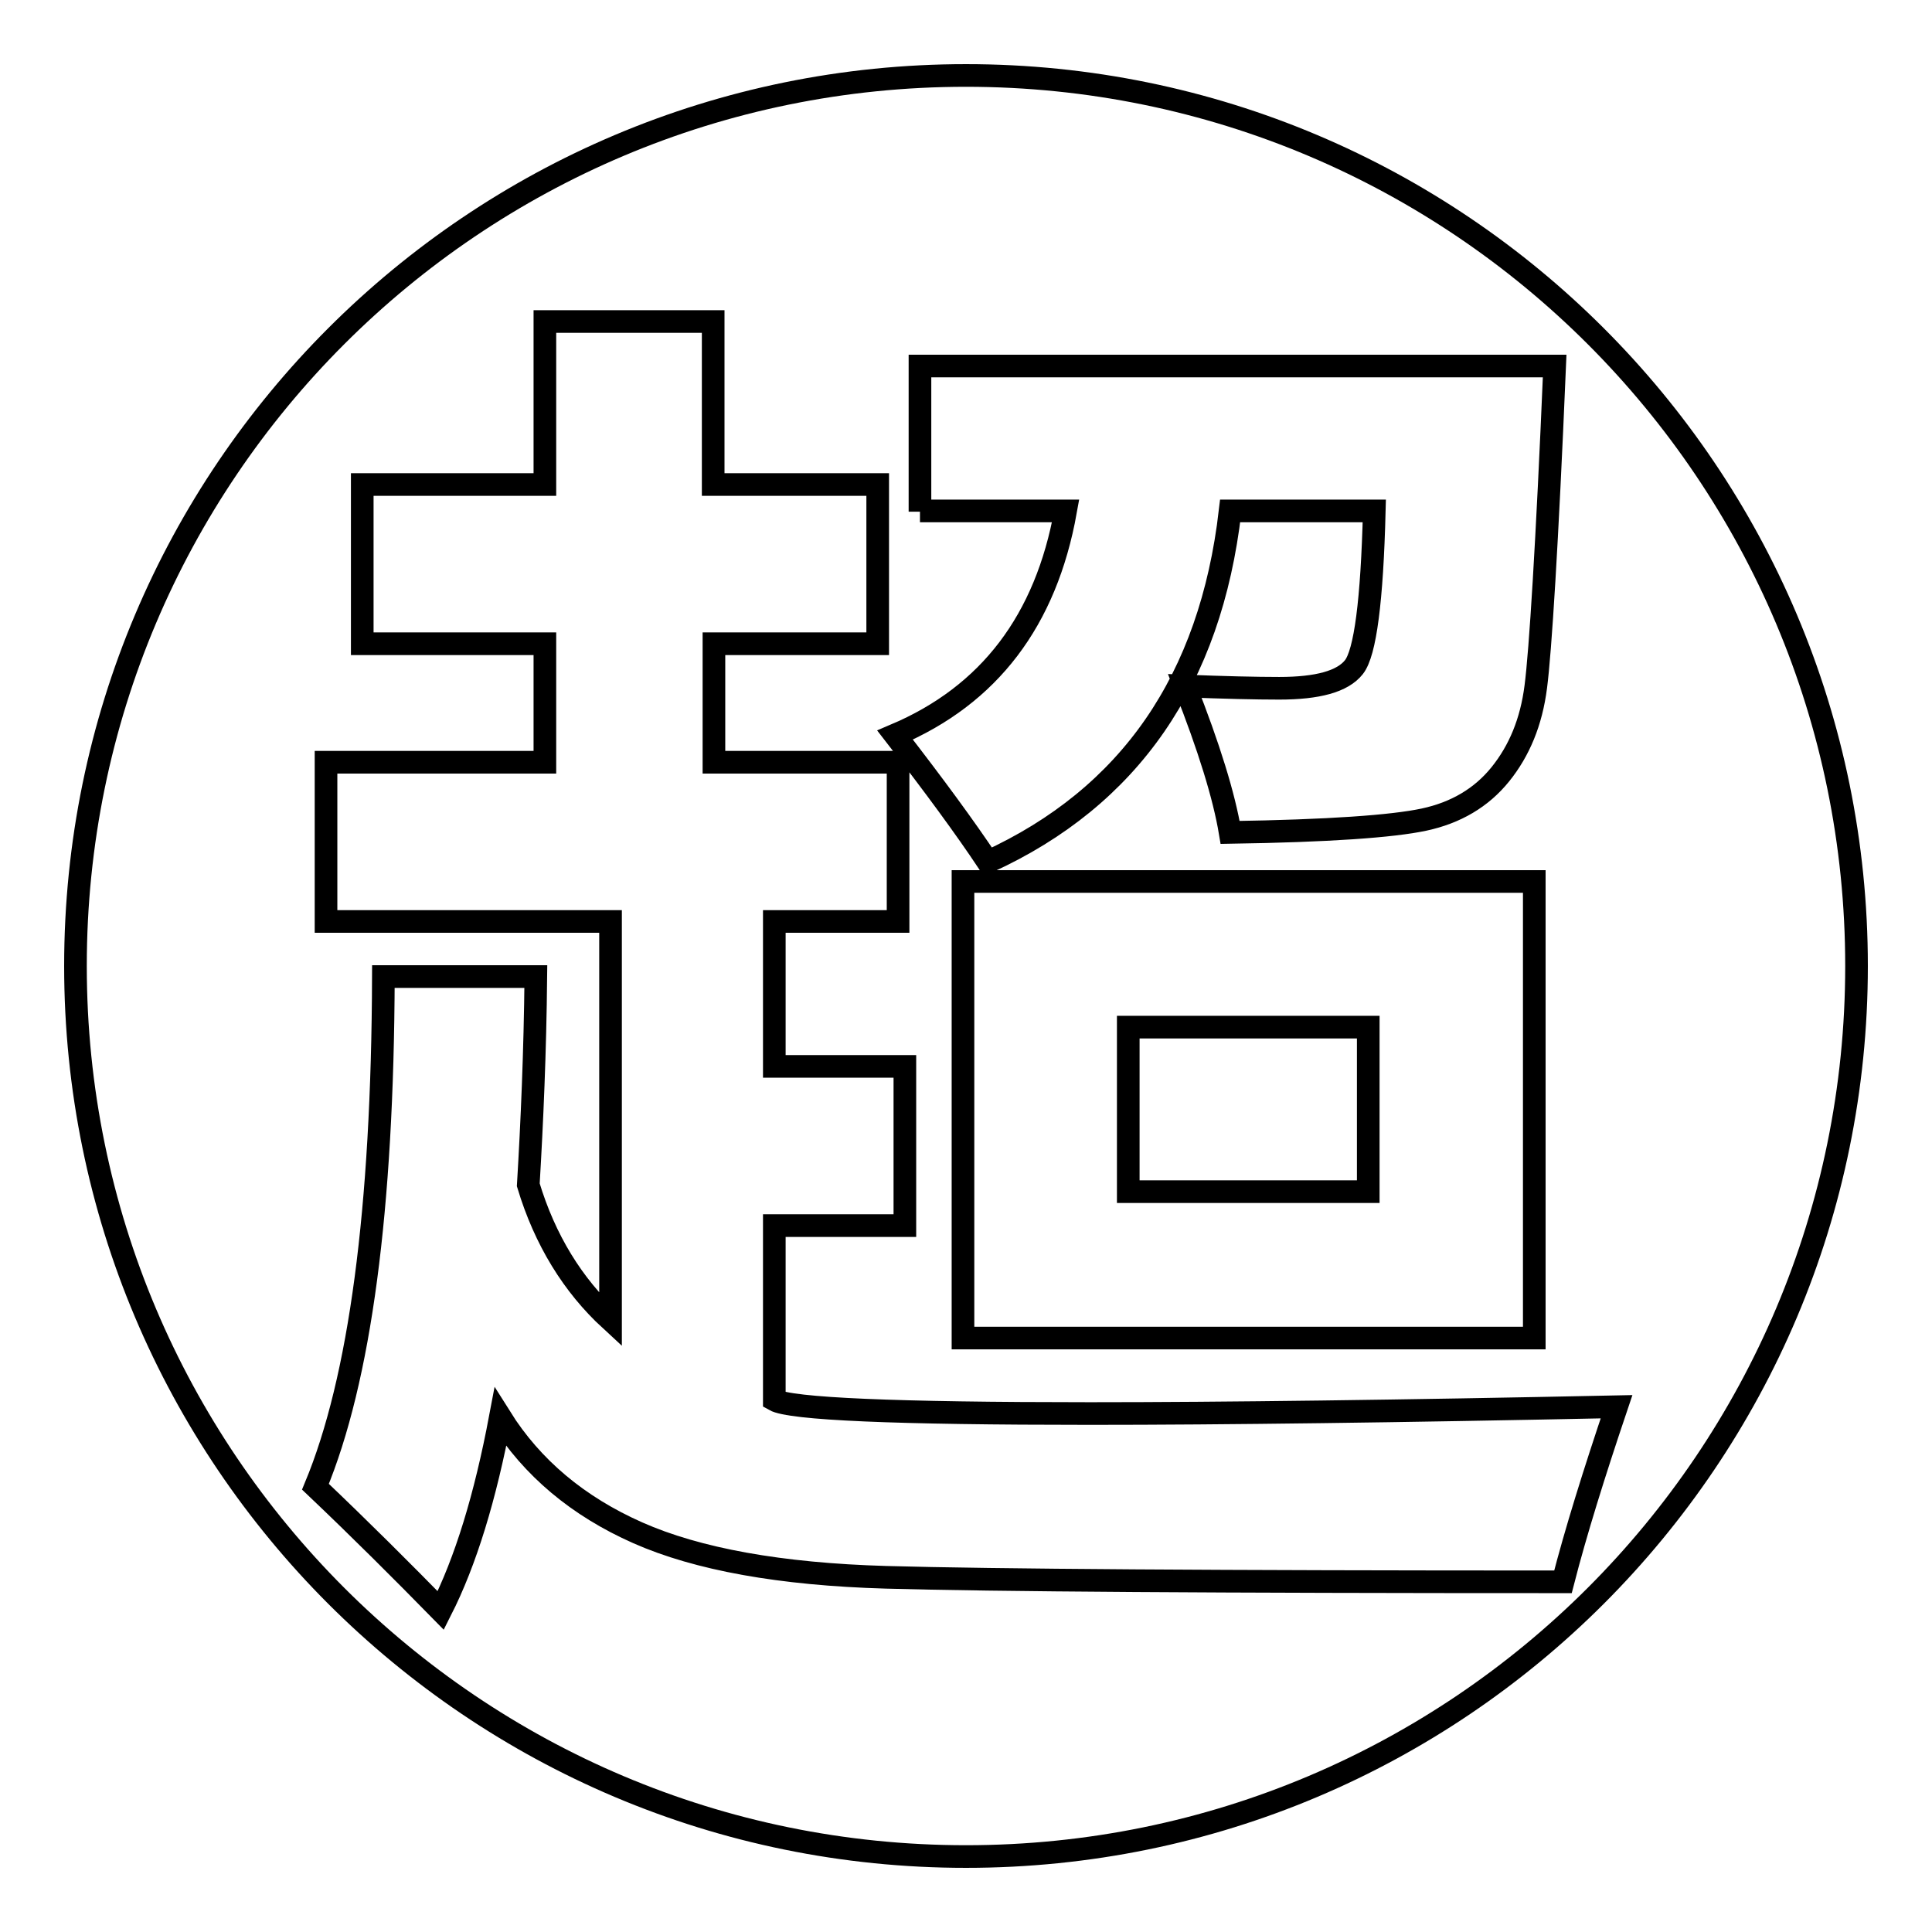 <?xml version="1.0" encoding="utf-8"?>
<!-- Svg Vector Icons : http://www.onlinewebfonts.com/icon -->
<!DOCTYPE svg PUBLIC "-//W3C//DTD SVG 1.1//EN" "http://www.w3.org/Graphics/SVG/1.1/DTD/svg11.dtd">
<svg version="1.1" xmlns="http://www.w3.org/2000/svg" xmlns:xlink="http://www.w3.org/1999/xlink" x="0px" y="0px" viewBox="0 0 256 256" enable-background="new 0 0 256 256" xml:space="preserve">
<g><g><path stroke-width="3" fill-opacity="0" stroke="#000000"  d="M128,10C62.8,10,10,62.8,10,128c0,65.2,52.8,118,118,118c65.2,0,118-52.8,118-118C246,62.8,193.2,10,128,10z M121.9,67.8V48.5H206c-1,23.7-1.9,37.9-2.5,42.5c-0.6,4.7-2.2,8.5-4.7,11.6c-2.5,3.1-5.9,5.1-10.1,6c-4.2,0.9-12.7,1.5-25.7,1.7c-0.8-4.8-2.8-11.3-6-19.4c5.3,0.2,9.4,0.3,12.5,0.3c5.1,0,8.4-0.9,9.9-2.8c1.5-1.9,2.4-8.8,2.7-20.7h-19.1c-2.6,22.4-13.3,37.9-32.1,46.5c-3-4.5-7.1-10.1-12.3-16.8c12.5-5.3,20-15.2,22.6-29.7H121.9L121.9,67.8z M203.3,116.8v60.5h-75.7v-60.5H203.3z M207.1,209.6c-45.8,0-75.6-0.2-89.7-0.6c-14-0.4-25-2.4-32.9-5.9c-7.9-3.5-14-8.6-18.2-15.3c-2,10.6-4.6,19.1-7.9,25.6c-5.1-5.2-10.6-10.7-16.6-16.4c5.9-14.2,8.9-36.7,9-67.6H71c-0.1,10-0.5,19.2-1,27.6c2.2,7.3,5.9,13.3,10.9,17.9v-52.8H43.2V101h29V85.3H48V64.2h24.2V42.6h22.3v21.6h21.8v21.1H94.6V101h24.4v21.1h-16.4v19.2h17.3v21.1h-17.3v23.1c2.1,1.2,16,1.8,41.8,1.8c17.7,0,41-0.3,69.8-0.9C211.2,195.3,208.8,203,207.1,209.6z"/><path stroke-width="3" fill-opacity="0" stroke="#000000"  d="M149.5,136.1h31.8v21.8h-31.8V136.1z"/></g></g>
</svg>